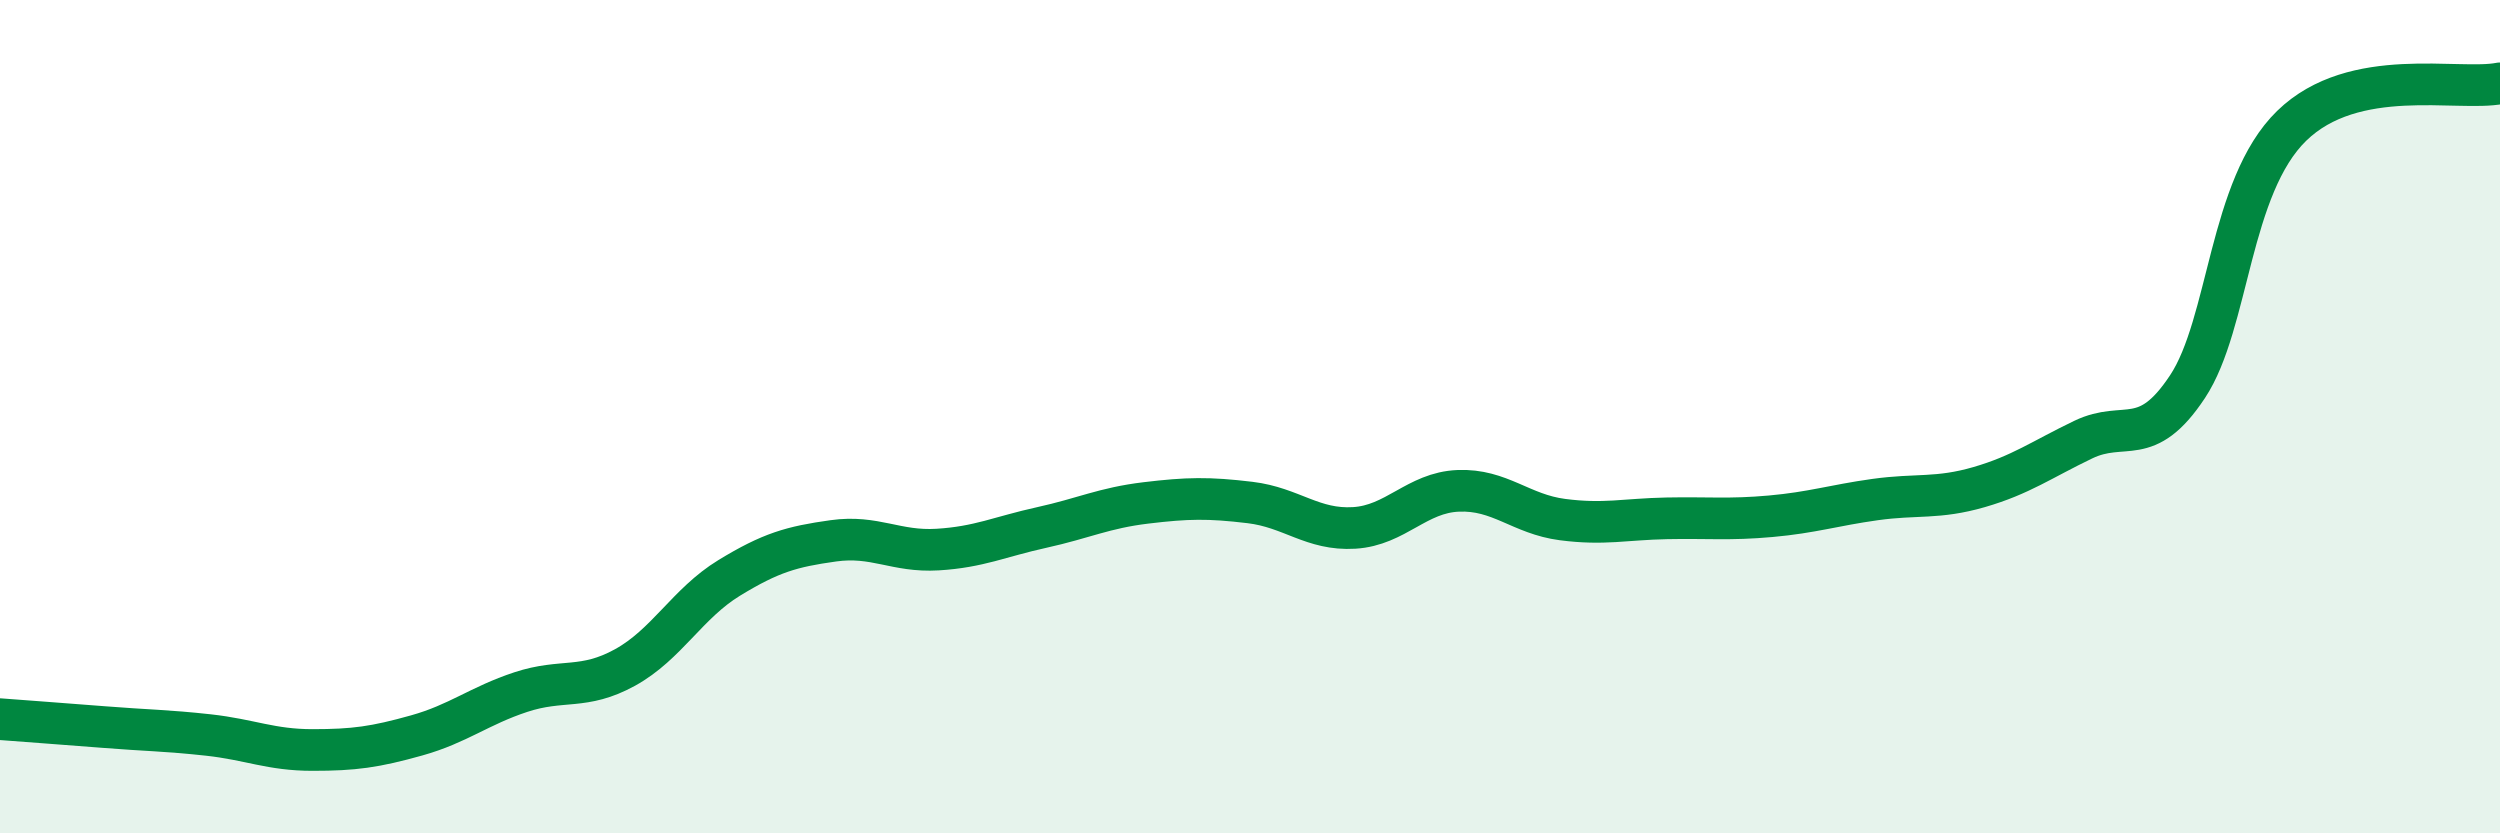 
    <svg width="60" height="20" viewBox="0 0 60 20" xmlns="http://www.w3.org/2000/svg">
      <path
        d="M 0,17.26 C 0.5,17.3 1.5,17.37 2.5,17.45 C 3.5,17.53 4,17.53 5,17.64 C 6,17.75 6.5,18 7.5,18 C 8.5,18 9,17.93 10,17.65 C 11,17.37 11.5,16.94 12.5,16.61 C 13.5,16.28 14,16.57 15,16.02 C 16,15.47 16.5,14.48 17.5,13.87 C 18.5,13.26 19,13.12 20,12.98 C 21,12.84 21.5,13.25 22.5,13.19 C 23.5,13.13 24,12.88 25,12.66 C 26,12.44 26.5,12.19 27.5,12.07 C 28.5,11.95 29,11.94 30,12.06 C 31,12.18 31.5,12.73 32.5,12.67 C 33.5,12.61 34,11.82 35,11.78 C 36,11.74 36.5,12.34 37.5,12.47 C 38.5,12.6 39,12.46 40,12.44 C 41,12.42 41.5,12.48 42.5,12.39 C 43.5,12.3 44,12.13 45,11.99 C 46,11.85 46.5,11.98 47.5,11.69 C 48.5,11.4 49,11.03 50,10.55 C 51,10.07 51.5,10.79 52.5,9.28 C 53.5,7.77 53.5,4.48 55,3.02 C 56.5,1.56 59,2.2 60,2L60 20L0 20Z"
        fill="#008740"
        opacity="0.1"
        stroke-linecap="round"
        stroke-linejoin="round"
      />
      <path
        d="M 0,17.26 C 0.5,17.3 1.5,17.37 2.5,17.45 C 3.5,17.53 4,17.53 5,17.64 C 6,17.75 6.5,18 7.5,18 C 8.5,18 9,17.93 10,17.65 C 11,17.37 11.5,16.94 12.5,16.61 C 13.5,16.28 14,16.57 15,16.02 C 16,15.47 16.5,14.48 17.5,13.87 C 18.5,13.26 19,13.12 20,12.98 C 21,12.84 21.5,13.25 22.5,13.19 C 23.5,13.13 24,12.88 25,12.66 C 26,12.44 26.5,12.19 27.5,12.07 C 28.5,11.95 29,11.94 30,12.06 C 31,12.18 31.5,12.73 32.5,12.67 C 33.5,12.61 34,11.82 35,11.78 C 36,11.74 36.5,12.34 37.5,12.47 C 38.5,12.6 39,12.46 40,12.44 C 41,12.42 41.5,12.48 42.5,12.39 C 43.5,12.3 44,12.13 45,11.99 C 46,11.85 46.5,11.98 47.5,11.69 C 48.5,11.4 49,11.03 50,10.55 C 51,10.07 51.5,10.79 52.5,9.28 C 53.5,7.77 53.5,4.48 55,3.02 C 56.5,1.56 59,2.2 60,2"
        stroke="#008740"
        stroke-width="1"
        fill="none"
        stroke-linecap="round"
        stroke-linejoin="round"
      />
    </svg>
  